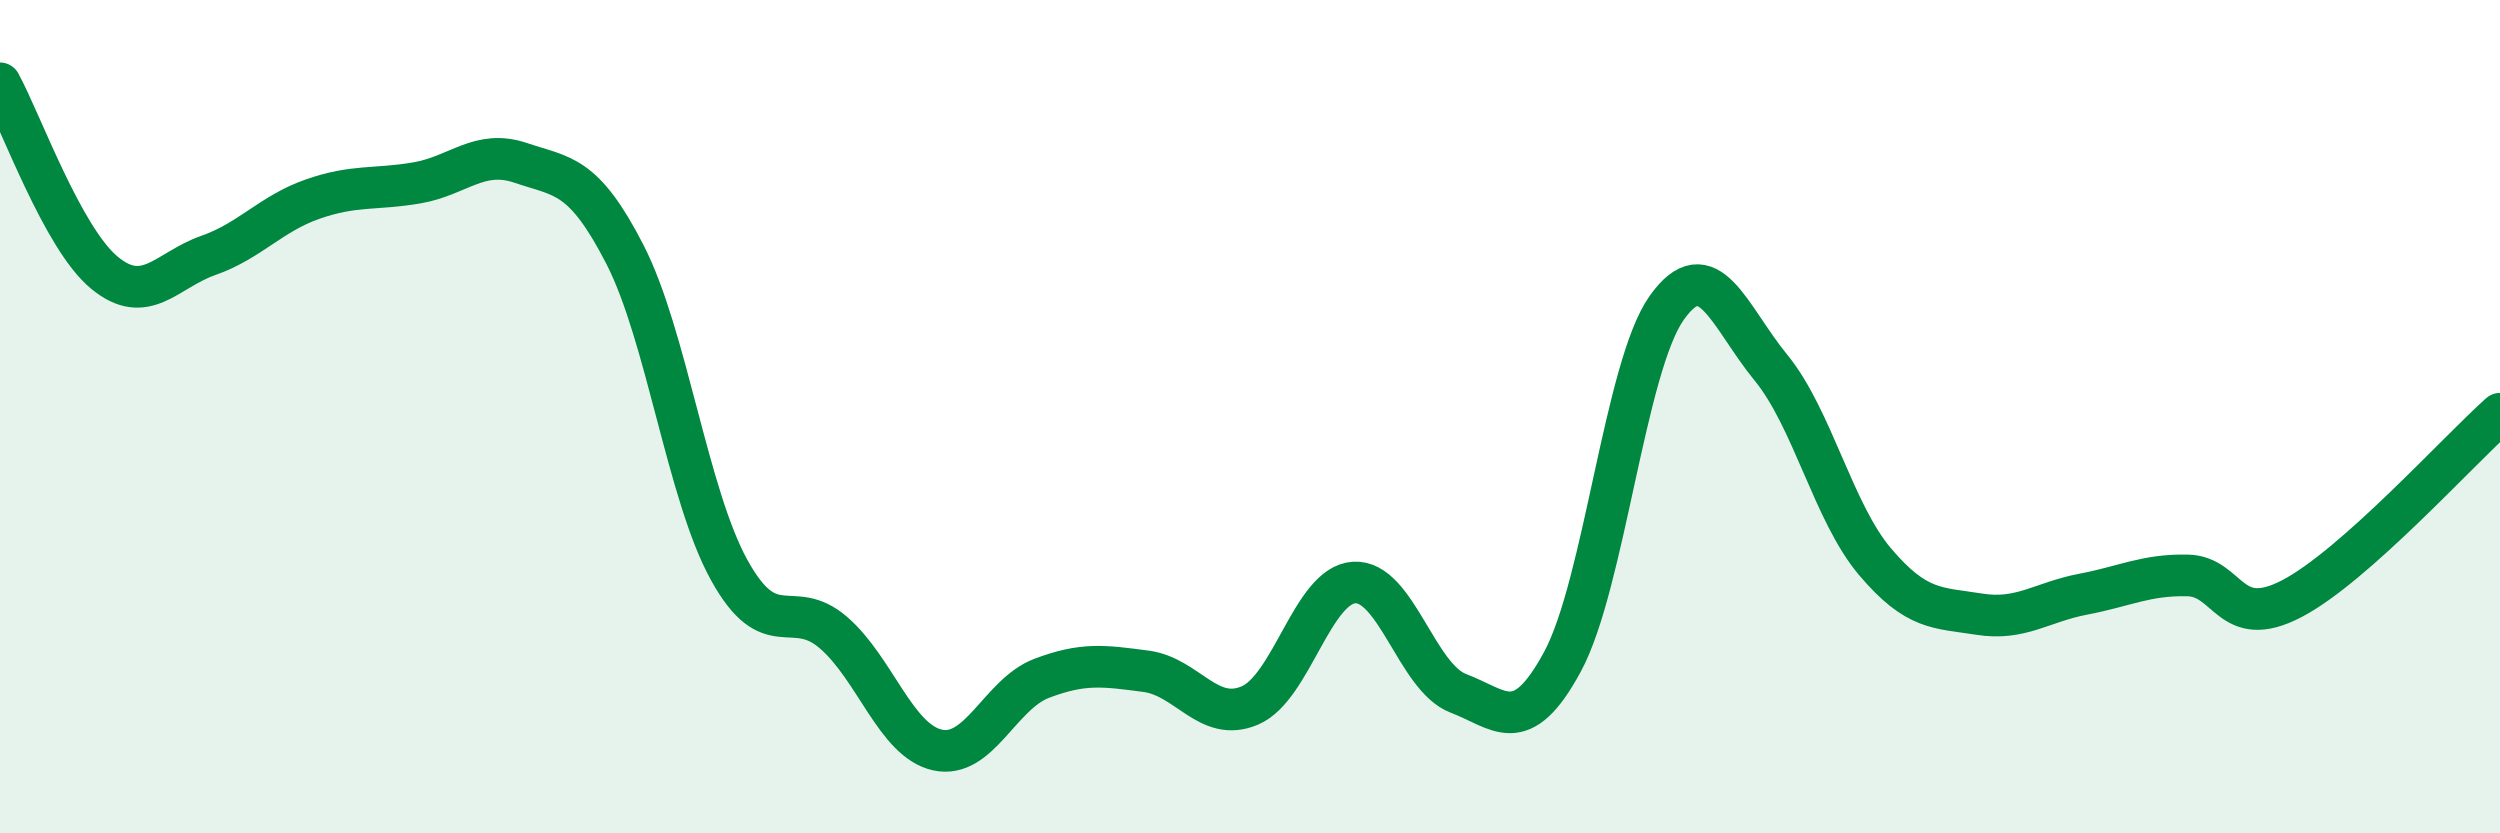 
    <svg width="60" height="20" viewBox="0 0 60 20" xmlns="http://www.w3.org/2000/svg">
      <path
        d="M 0,2 C 0.5,2.91 1.5,5.71 2.5,6.54 C 3.5,7.37 4,6.48 5,6.13 C 6,5.78 6.5,5.13 7.5,4.78 C 8.5,4.43 9,4.56 10,4.39 C 11,4.22 11.5,3.57 12.5,3.91 C 13.5,4.25 14,4.16 15,6.11 C 16,8.06 16.5,11.87 17.5,13.68 C 18.5,15.49 19,14.32 20,15.18 C 21,16.04 21.5,17.78 22.5,18 C 23.5,18.22 24,16.66 25,16.28 C 26,15.9 26.5,15.98 27.5,16.11 C 28.5,16.24 29,17.36 30,16.93 C 31,16.5 31.5,14.04 32.5,13.98 C 33.5,13.92 34,16.26 35,16.64 C 36,17.02 36.5,17.73 37.5,15.88 C 38.5,14.03 39,8.8 40,7.39 C 41,5.98 41.5,7.6 42.5,8.82 C 43.5,10.04 44,12.3 45,13.48 C 46,14.66 46.5,14.58 47.5,14.74 C 48.5,14.9 49,14.45 50,14.26 C 51,14.07 51.5,13.79 52.5,13.81 C 53.5,13.83 53.5,15.15 55,14.37 C 56.5,13.59 59,10.82 60,9.93L60 20L0 20Z"
        fill="#008740"
        opacity="0.1"
        stroke-linecap="round"
        stroke-linejoin="round"
      />
      <path
        d="M 0,2 C 0.5,2.91 1.5,5.71 2.5,6.54 C 3.5,7.37 4,6.48 5,6.13 C 6,5.78 6.5,5.13 7.5,4.78 C 8.5,4.43 9,4.56 10,4.39 C 11,4.22 11.5,3.57 12.5,3.91 C 13.5,4.25 14,4.16 15,6.11 C 16,8.06 16.5,11.87 17.5,13.68 C 18.5,15.49 19,14.32 20,15.18 C 21,16.04 21.5,17.78 22.5,18 C 23.5,18.22 24,16.66 25,16.28 C 26,15.9 26.5,15.98 27.5,16.11 C 28.5,16.24 29,17.36 30,16.93 C 31,16.5 31.5,14.04 32.5,13.98 C 33.5,13.92 34,16.26 35,16.64 C 36,17.02 36.5,17.73 37.5,15.88 C 38.5,14.03 39,8.8 40,7.39 C 41,5.98 41.5,7.6 42.5,8.82 C 43.5,10.04 44,12.3 45,13.48 C 46,14.66 46.5,14.58 47.5,14.74 C 48.5,14.9 49,14.45 50,14.26 C 51,14.07 51.5,13.79 52.5,13.81 C 53.5,13.83 53.5,15.15 55,14.37 C 56.5,13.59 59,10.82 60,9.93"
        stroke="#008740"
        stroke-width="1"
        fill="none"
        stroke-linecap="round"
        stroke-linejoin="round"
      />
    </svg>
  